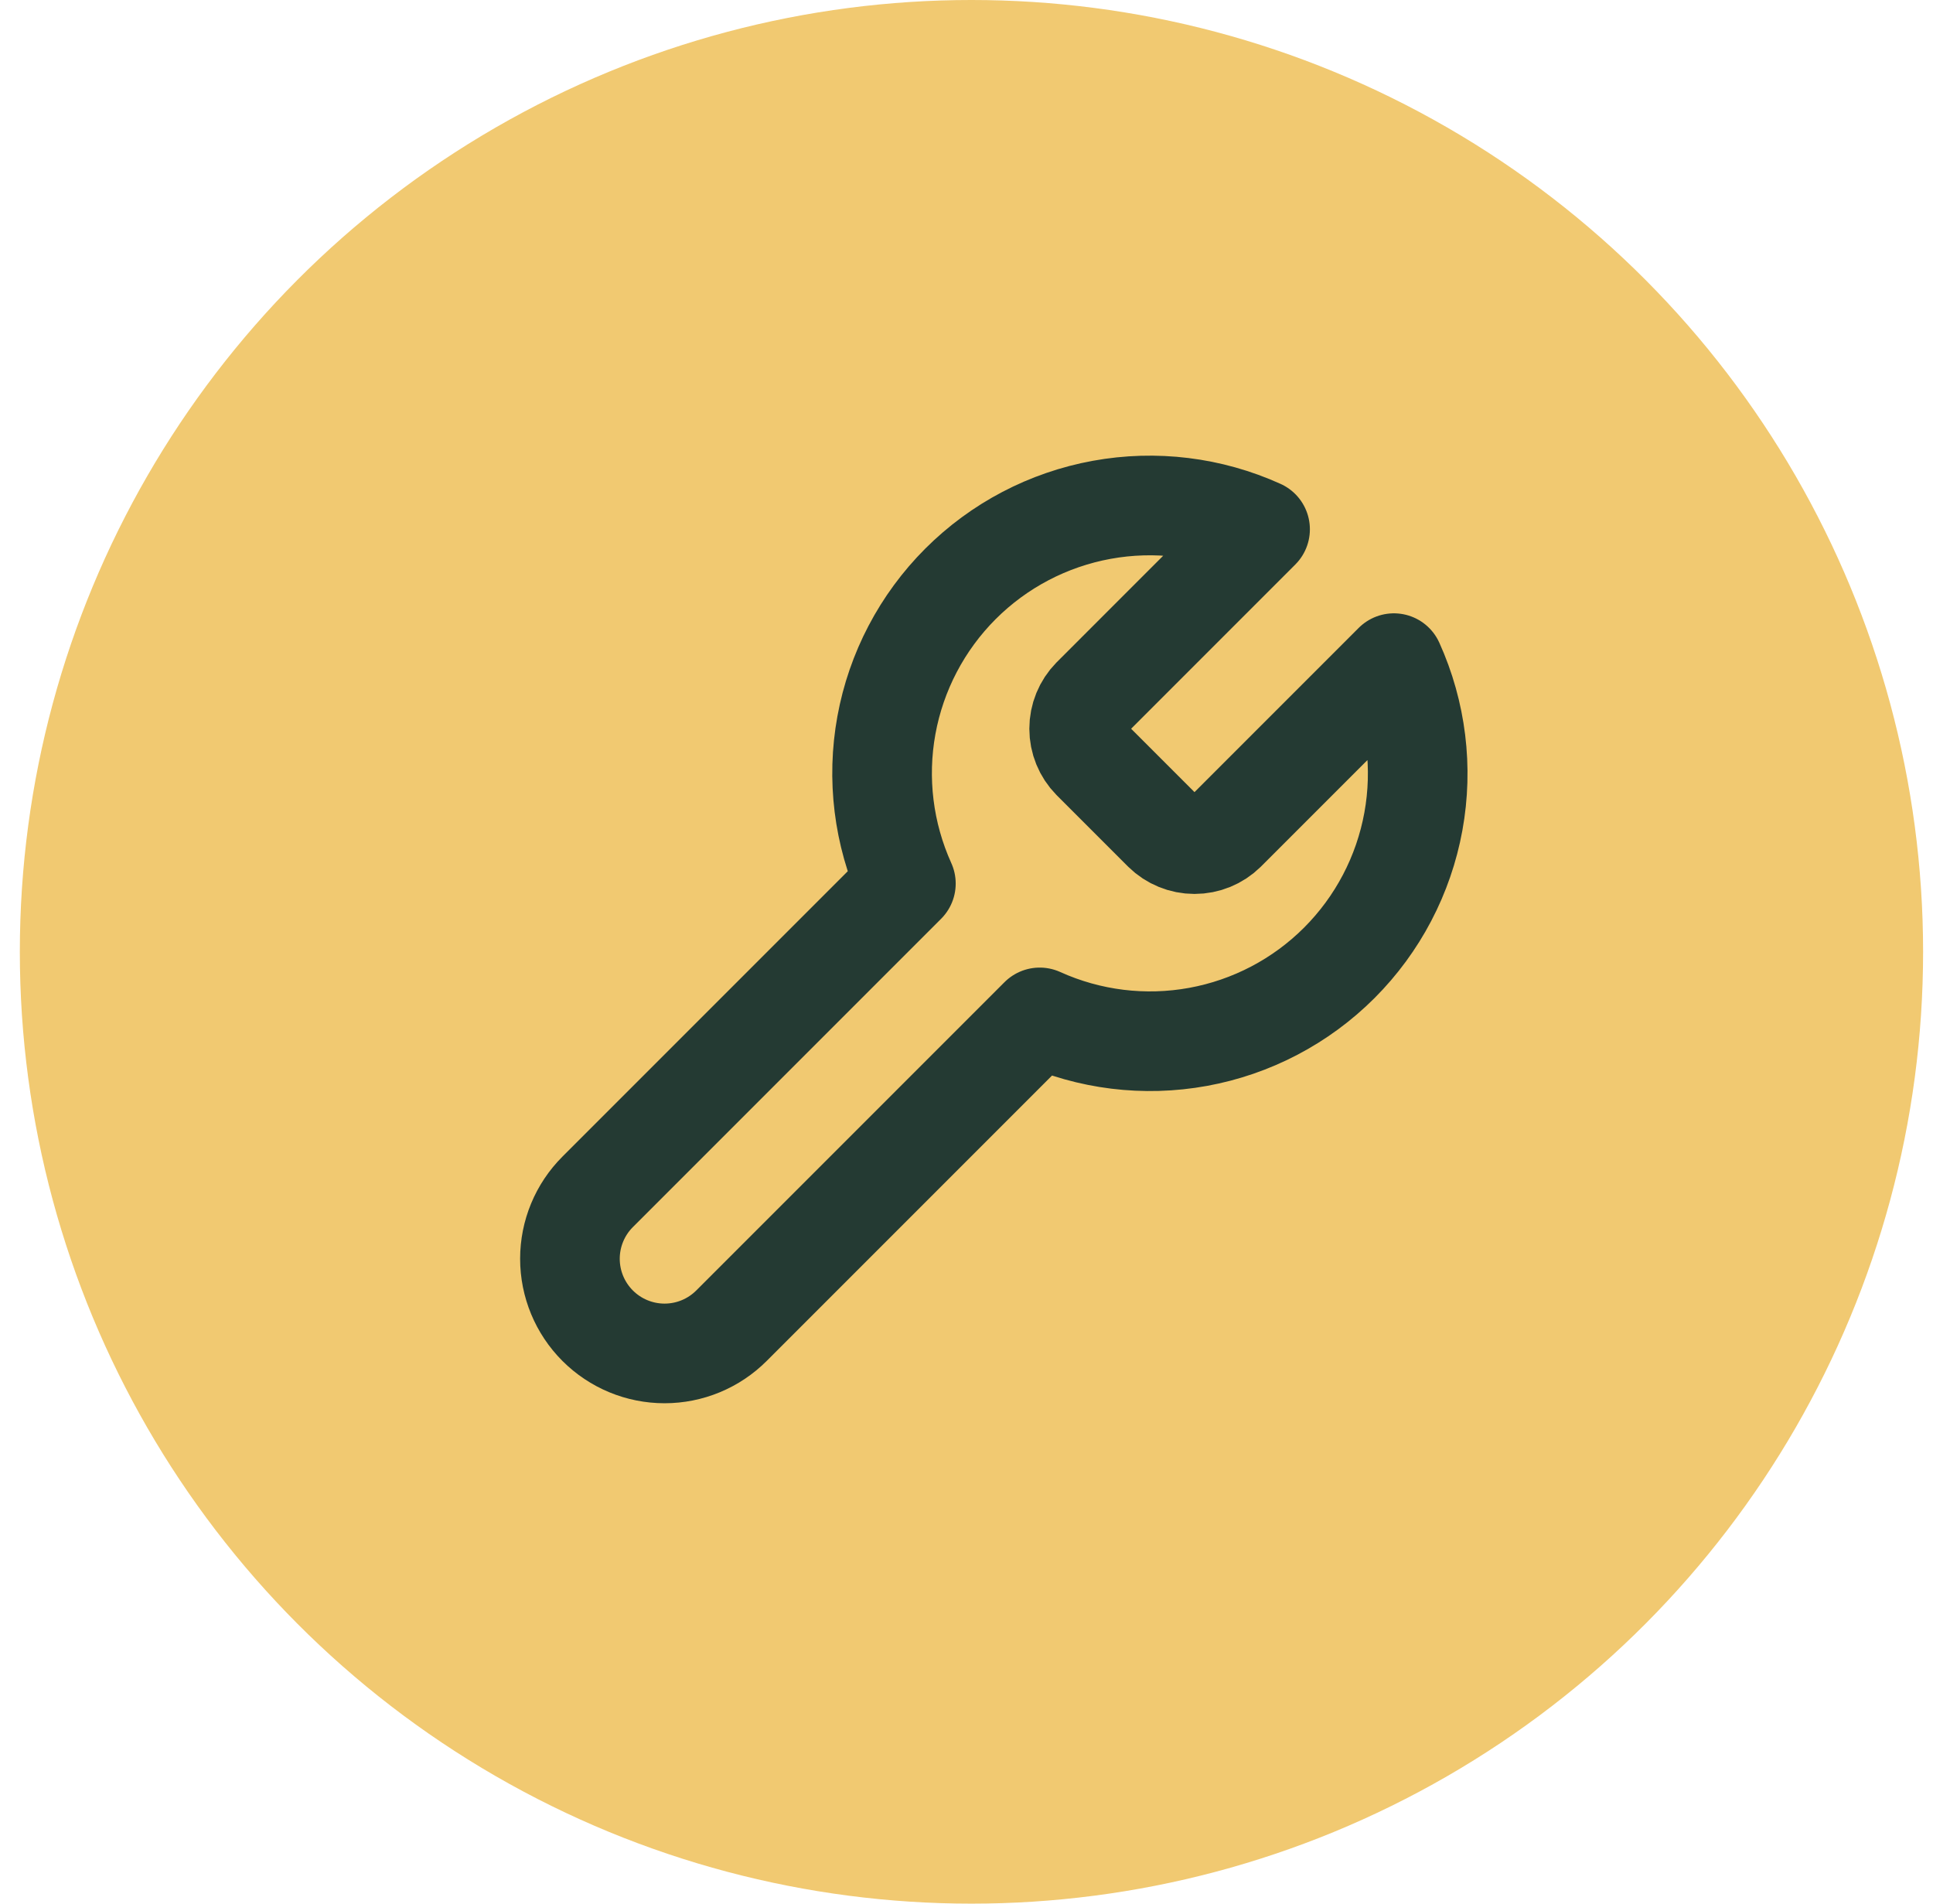 <svg xmlns="http://www.w3.org/2000/svg" fill="none" height="64" viewBox="0 0 65 64" width="65"><circle cx="32.667" cy="32" fill="#f1c971" r="32"></circle><path d="m36.717 23.45c-.275.28-.429.657-.429 1.05s.154.77.429 1.05l2.4 2.4c.28.275.657.429 1.05.429.393 0 .77-.154 1.05-.429l5.655-5.655c.754 1.667.983 3.524.655 5.324-.328 1.8-1.197 3.457-2.49 4.751-1.294 1.294-2.951 2.162-4.751 2.49-1.8.328-3.657.1-5.324-.655l-10.365 10.365c-.597.597-1.406.932-2.25.932s-1.653-.335-2.25-.932c-.597-.597-.932-1.406-.932-2.25s.335-1.653.932-2.25l10.365-10.365c-.754-1.667-.983-3.524-.655-5.324.328-1.8 1.197-3.457 2.49-4.751 1.294-1.294 2.951-2.162 4.751-2.49s3.657-.1 5.324.655z" stroke="#243a33" stroke-linecap="round" stroke-linejoin="round" stroke-width="3.35"></path></svg>